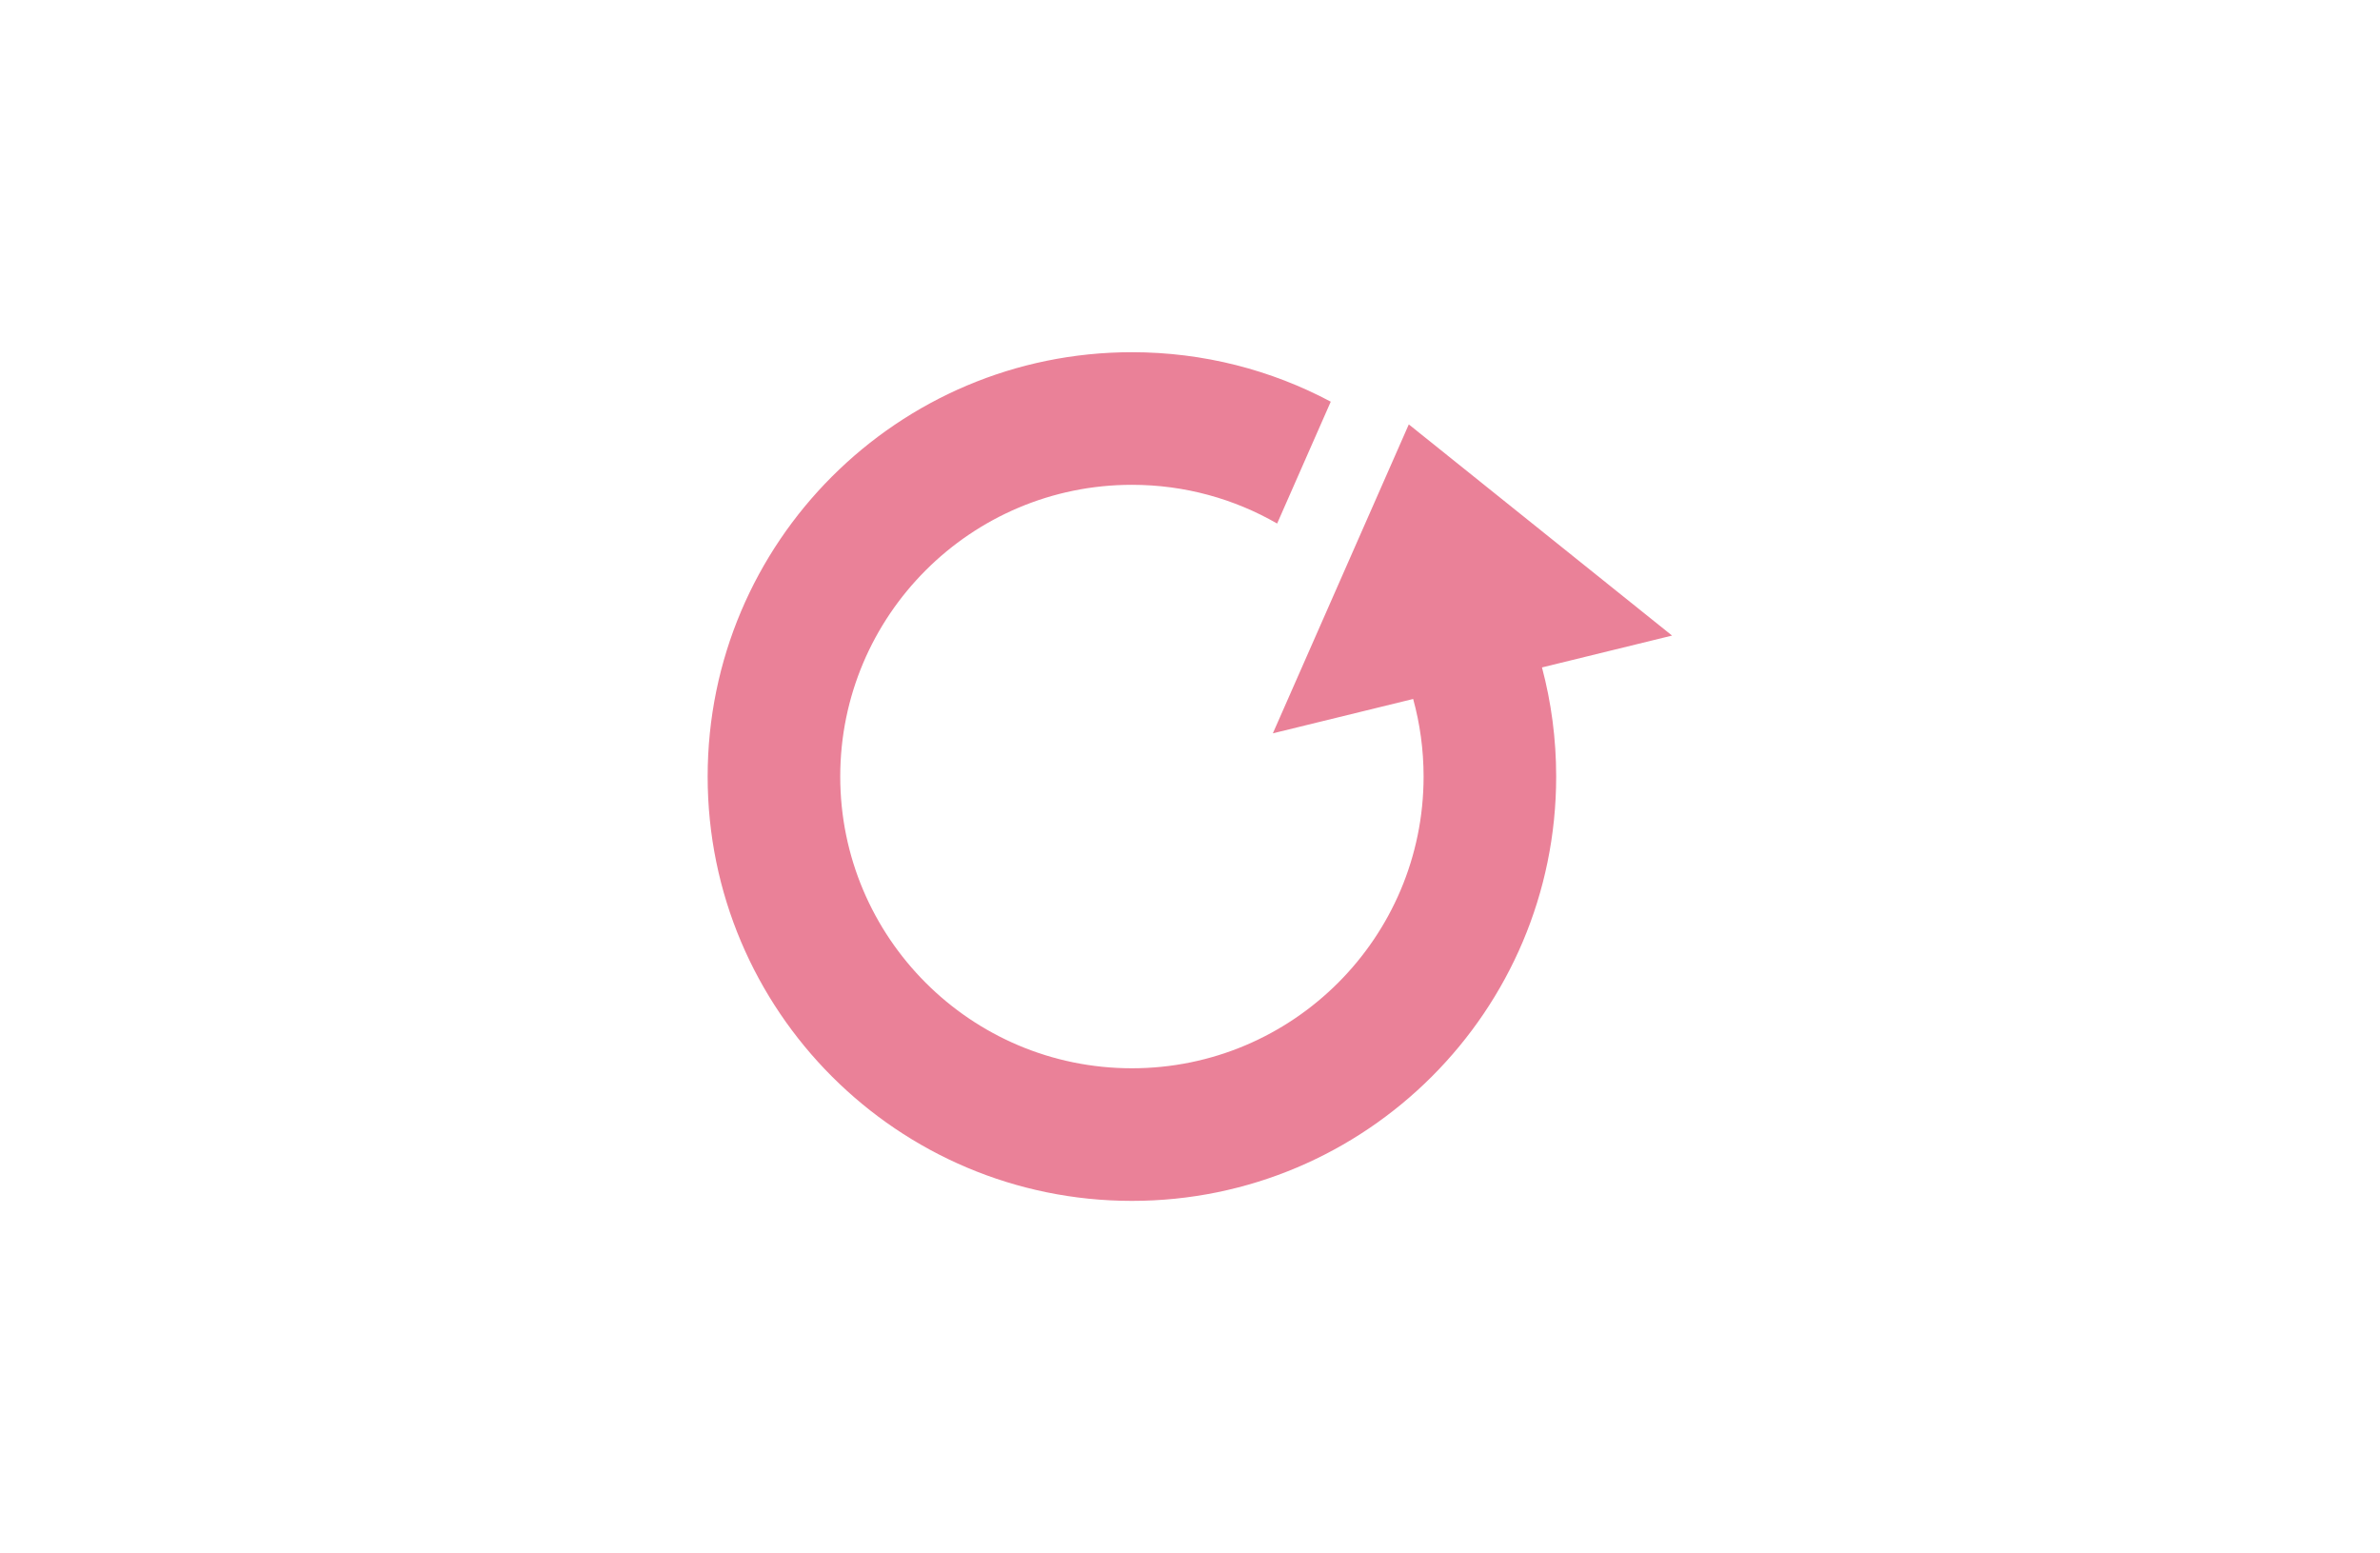 <svg xmlns="http://www.w3.org/2000/svg" xmlns:xlink="http://www.w3.org/1999/xlink" xmlns:serif="http://www.serif.com/" width="100%" height="100%" viewBox="0 0 354 231" xml:space="preserve" style="fill-rule:evenodd;clip-rule:evenodd;stroke-linejoin:round;stroke-miterlimit:2;">
    <g transform="matrix(0.986,0,0,0.986,97.341,44.462)">
        <path d="M133.888,55.571C135.284,60.823 136.028,66.339 136.028,72.028C136.028,107.35 107.35,136.028 72.028,136.028C36.705,136.028 8.028,107.35 8.028,72.028C8.028,36.705 36.705,8.028 72.028,8.028C82.865,8.028 93.076,10.727 102.024,15.489L93.935,33.868C87.48,30.153 80,28.028 72.028,28.028C47.743,28.028 28.028,47.743 28.028,72.028C28.028,96.312 47.743,116.028 72.028,116.028C96.312,116.028 116.028,96.312 116.028,72.028C116.028,67.977 115.479,64.054 114.453,60.329L93.289,65.51L113.797,18.917L153.51,50.767L133.888,55.571Z" style="fill:rgb(234,129,152);"></path>
    </g>
</svg>